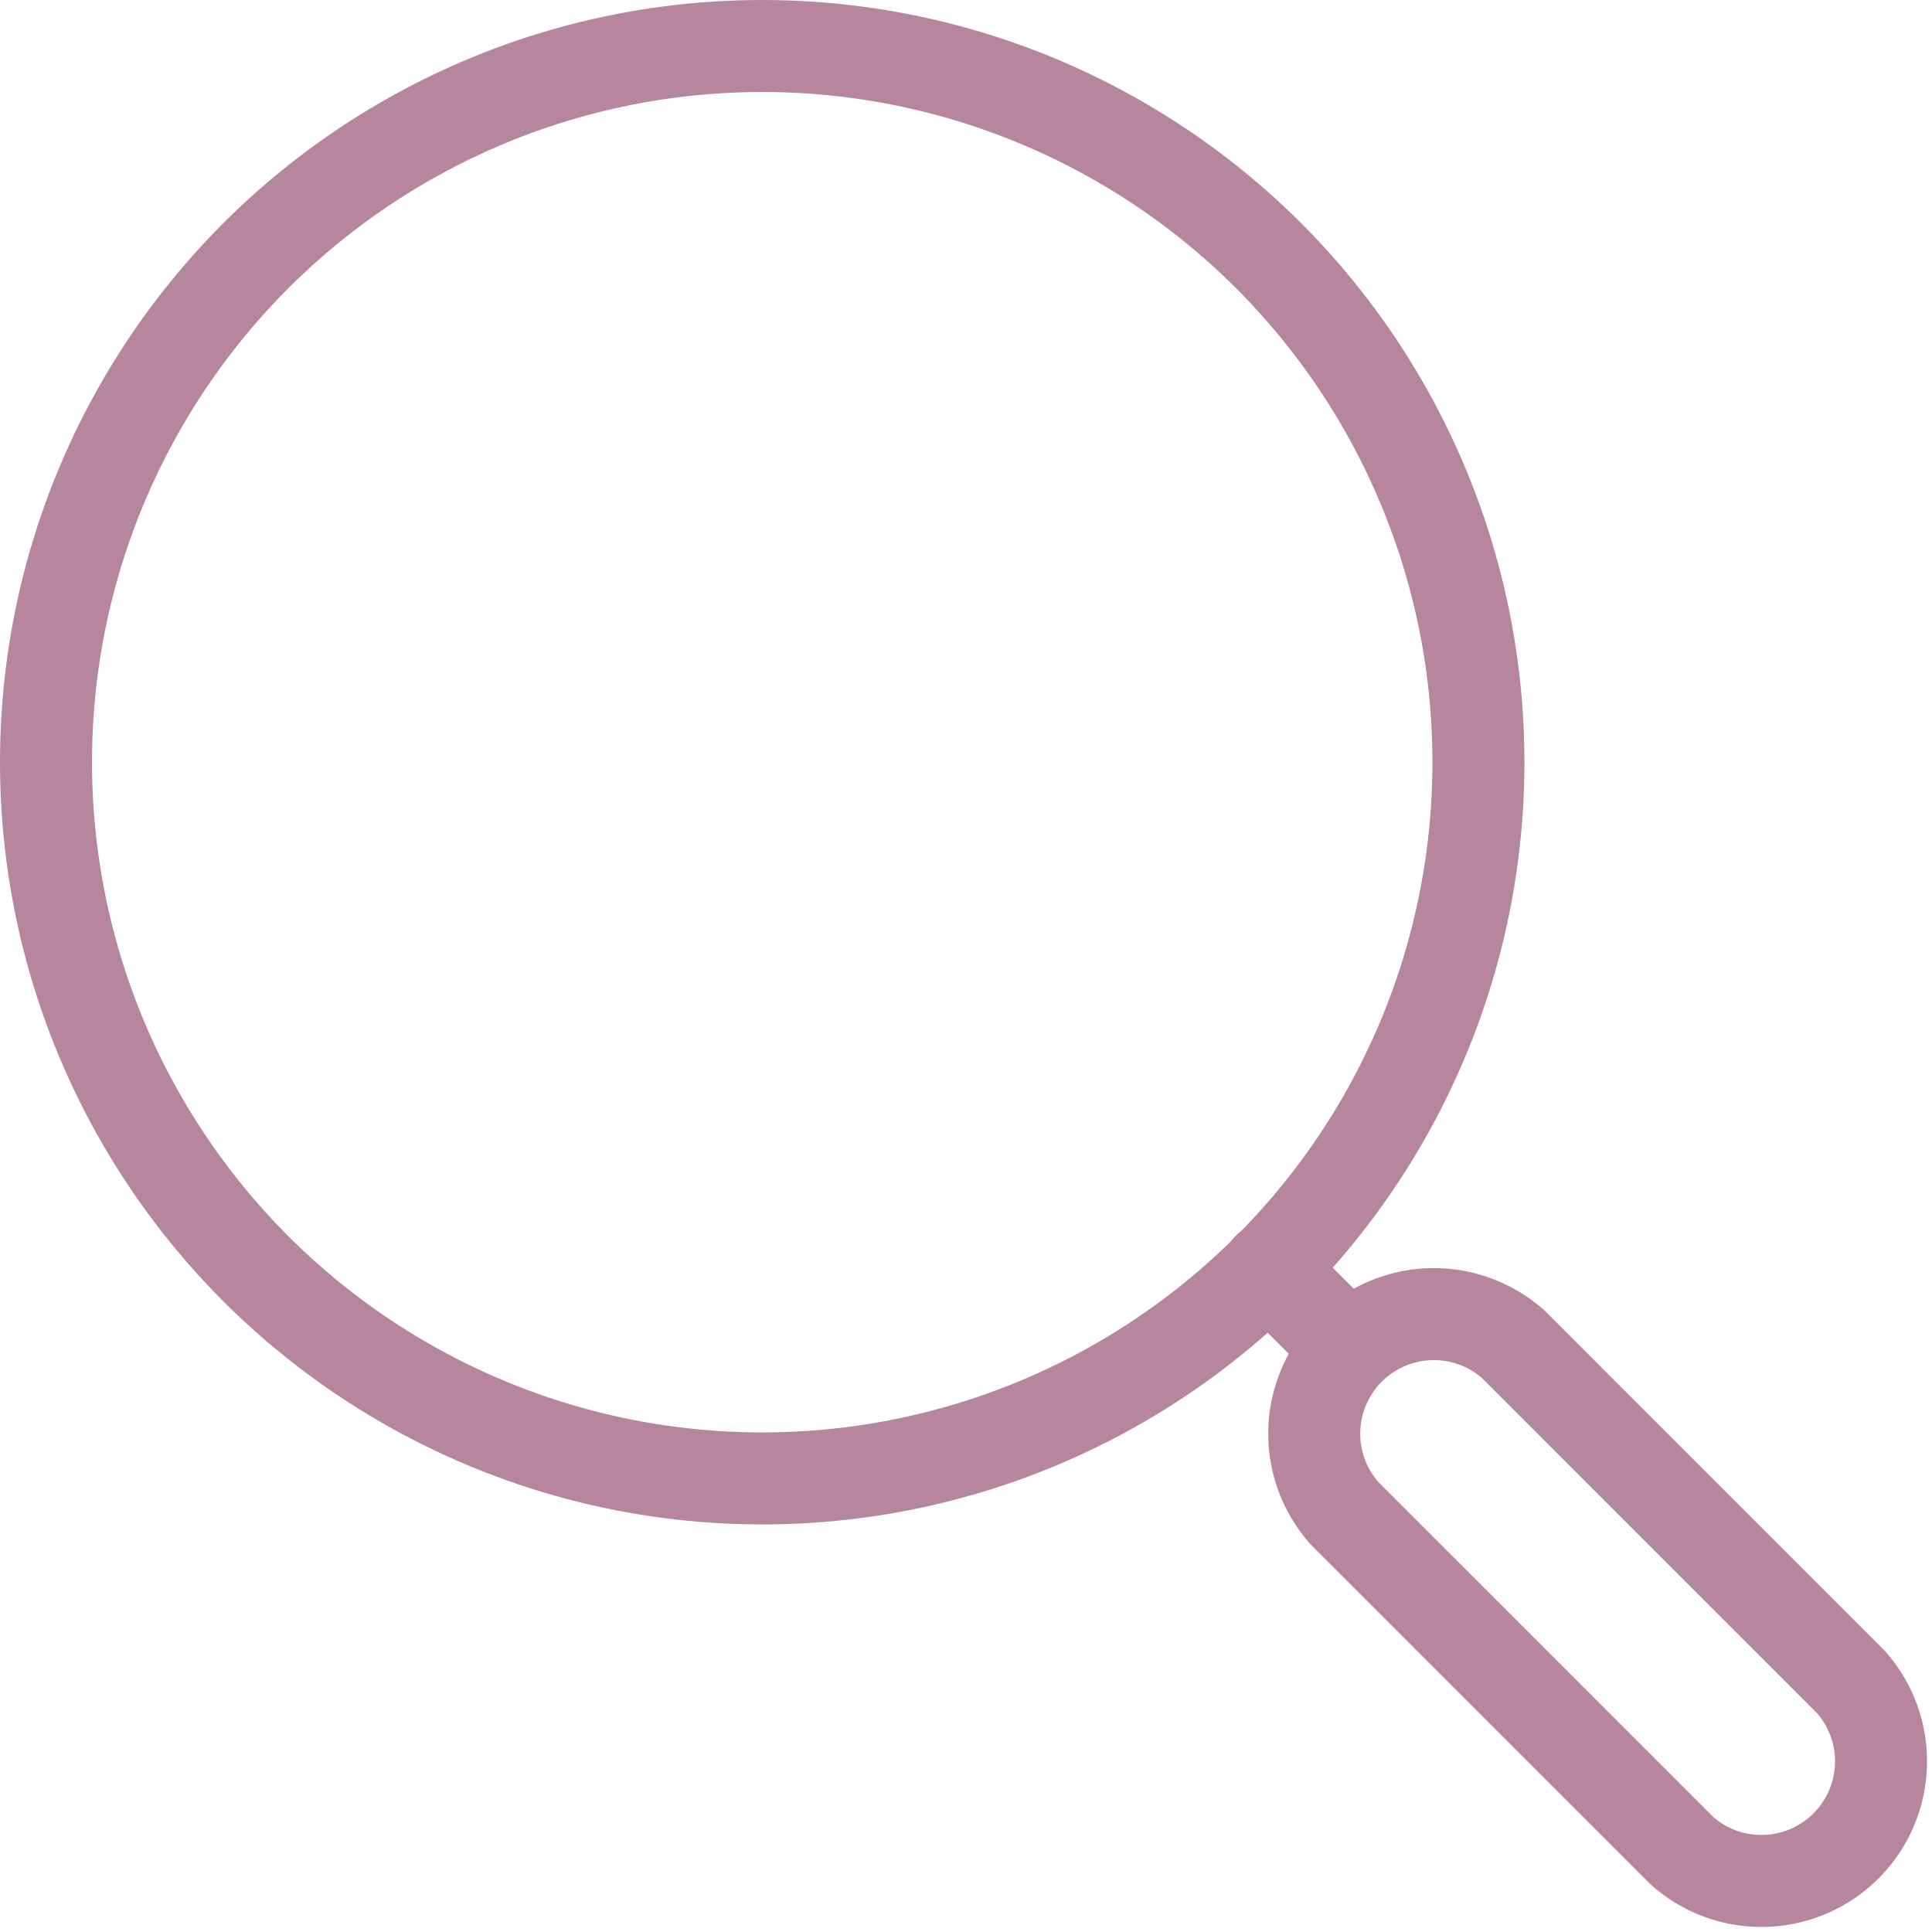 <svg xmlns="http://www.w3.org/2000/svg" width="21" height="21" viewBox="0 0 21 21"><g transform="translate(0 0)"><circle cx="7.785" cy="7.785" r="7.785" transform="translate(0.5 0.5)" fill="none" stroke="#b5869c" stroke-linecap="round" stroke-linejoin="round" stroke-width="1"/><path d="M20.429,22.263l-3.67-3.67a1.3,1.3,0,0,1,1.836-1.835l3.669,3.67a1.3,1.3,0,0,1-1.835,1.835Z" transform="translate(-2.144 -2.144)" fill="none" stroke="#b5869c" stroke-linecap="round" stroke-linejoin="round" stroke-width="1"/><line x1="0.83" y1="0.83" transform="translate(13.786 13.786)" fill="none" stroke="#b5869c" stroke-linecap="round" stroke-linejoin="round" stroke-width="1"/></g></svg>